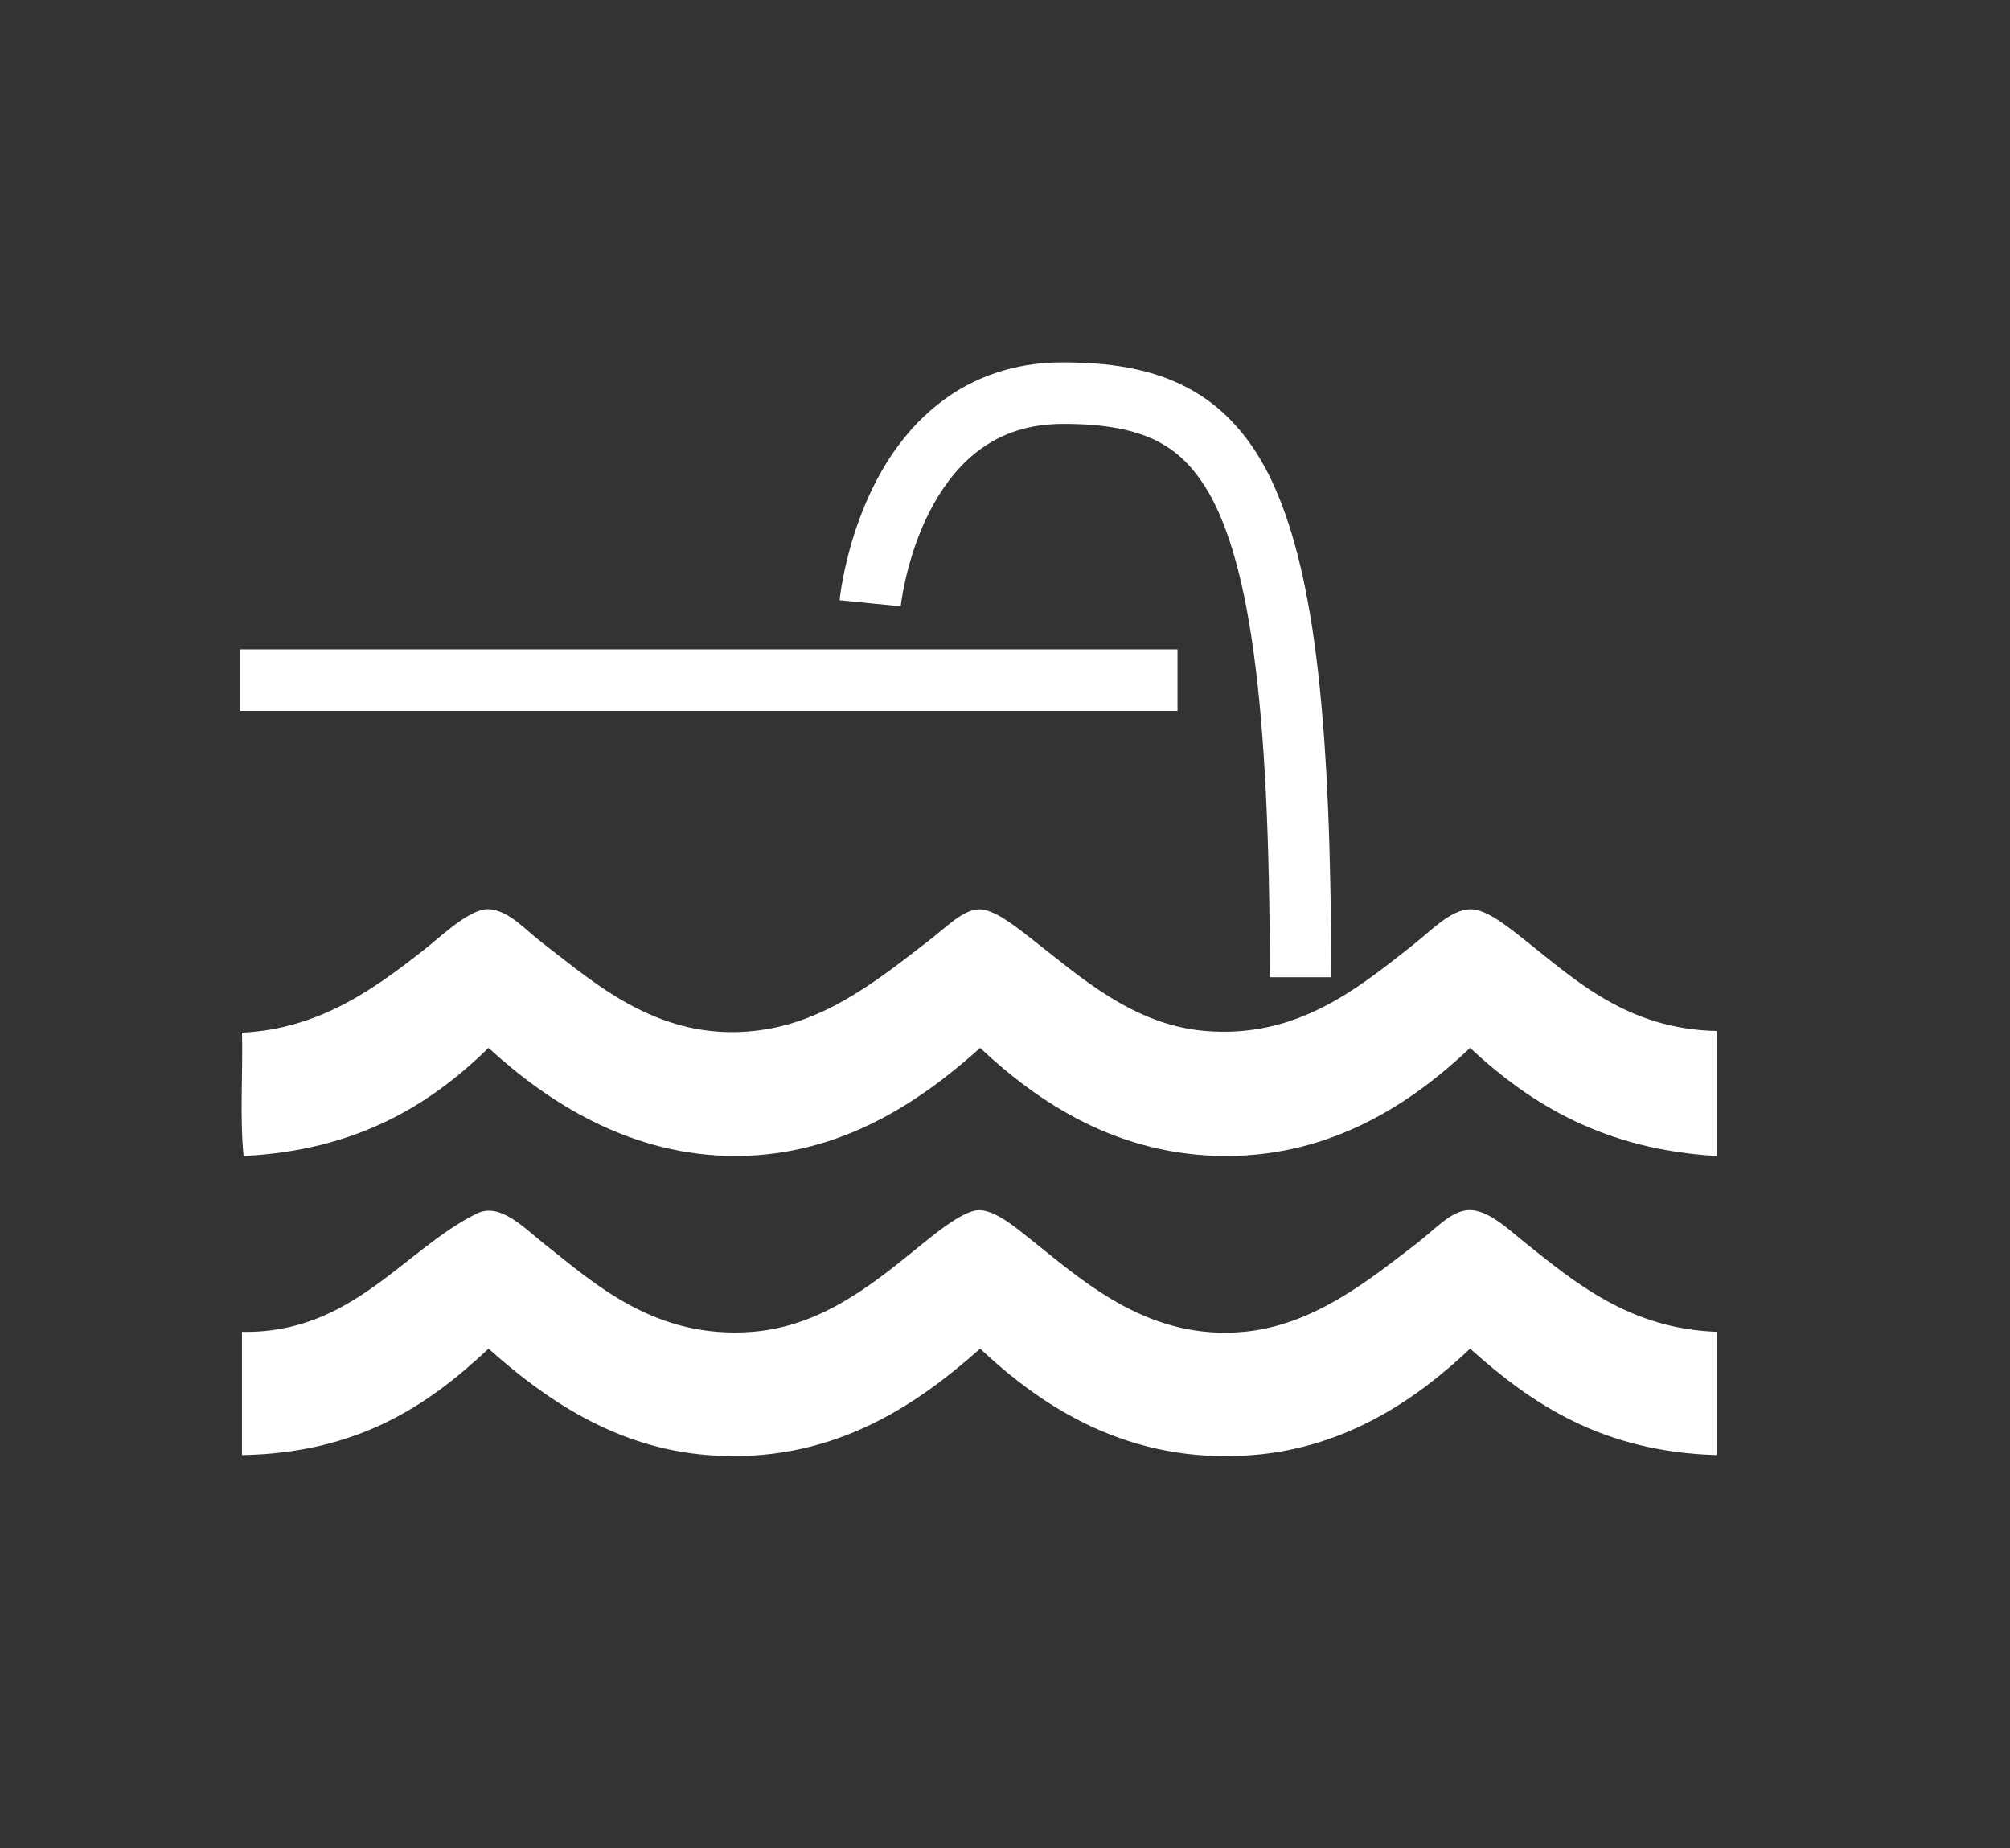 <?xml version="1.0" encoding="utf-8"?>
<!-- Generator: Adobe Illustrator 16.0.0, SVG Export Plug-In . SVG Version: 6.00 Build 0)  -->
<!DOCTYPE svg PUBLIC "-//W3C//DTD SVG 1.1//EN" "http://www.w3.org/Graphics/SVG/1.1/DTD/svg11.dtd">
<svg version="1.1" id="Vrstva_1" xmlns="http://www.w3.org/2000/svg" xmlns:xlink="http://www.w3.org/1999/xlink" x="0px" y="0px"
	 width="38.037px" height="34.969px" viewBox="0 0 38.037 34.969" enable-background="new 0 0 38.037 34.969" xml:space="preserve">
<rect x="0" y="0" width="38.037" height="34.969" fill="#333333" stroke="none"/>
<path fill="#FFFFFF" d="M32.488,19.506c0,0.789,0,1.576,0,2.365c-2.117-0.123-3.512-0.967-4.668-2.045
	c-1.082,1.025-2.584,2.041-4.605,2.045c-2.053,0.004-3.568-1.012-4.667-2.045c-1.118,1.006-2.62,2.033-4.604,2.045
	c-2,0.008-3.572-1.012-4.699-2.045c-1.127,1.1-2.514,1.938-4.635,2.045c-0.074-0.715-0.012-1.566-0.03-2.334
	c1.476-0.068,2.535-0.85,3.483-1.598c0.331-0.264,0.861-0.777,1.215-0.736c0.37,0.041,0.656,0.383,0.992,0.641
	c1.016,0.775,2.285,1.947,4.221,1.631c1.225-0.201,2.188-0.988,3.068-1.664c0.323-0.246,0.654-0.596,0.959-0.607
	c0.282-0.014,0.689,0.313,1.023,0.574c0.893,0.695,1.896,1.611,3.262,1.727c1.736,0.148,2.888-0.803,3.9-1.598
	c0.385-0.301,0.742-0.695,1.119-0.705c0.317-0.006,0.748,0.361,1.023,0.574C29.837,18.567,30.808,19.469,32.488,19.506z"/>
<path fill="#FFFFFF" d="M32.488,25.198c0,0.777,0,1.557,0,2.332c-2.162-0.064-3.494-0.961-4.668-2.014
	c-0.994,0.943-2.34,1.877-4.125,2.014c-2.332,0.18-3.971-0.91-5.147-2.014c-1.21,1.076-2.823,2.193-5.147,2.014
	c-1.783-0.135-3.127-1.096-4.156-2.014c-1.148,1.082-2.482,1.975-4.666,2.014c0-0.775,0-1.555,0-2.332
	c2.079,0.043,3.068-1.561,4.442-2.238c0.442-0.219,0.895,0.271,1.279,0.574c0.981,0.777,2.11,1.803,3.933,1.664
	c1.365-0.105,2.373-0.977,3.26-1.695c0.264-0.213,0.75-0.6,1.023-0.607c0.318-0.01,0.725,0.342,1.056,0.607
	c0.997,0.797,2.199,1.857,3.964,1.695c1.312-0.123,2.348-0.961,3.262-1.664c0.375-0.287,0.652-0.621,0.99-0.639
	c0.356-0.018,0.741,0.348,1.023,0.576C29.812,24.274,30.839,25.135,32.488,25.198z"/>
<polyline fill="#FFFFFF" points="4.542,13.45 22.283,13.45 22.283,12.286 4.542,12.286 "/>
<path fill="#FFFFFF" d="M17.045,11.471l0.004-0.029c0.021-0.18,0.163-1.104,0.626-1.916c0.229-0.41,0.532-0.787,0.92-1.057
	c0.391-0.271,0.865-0.447,1.518-0.449c0.768-0.002,1.356,0.102,1.807,0.336c0.338,0.18,0.619,0.434,0.883,0.848
	c0.393,0.621,0.714,1.623,0.92,3.135c0.209,1.51,0.307,3.521,0.307,6.15h1.163c-0.007-4.729-0.294-7.531-1.08-9.291
	c-0.392-0.879-0.952-1.506-1.653-1.869c-0.699-0.367-1.487-0.471-2.348-0.473c-0.934-0.004-1.709,0.295-2.293,0.74
	c-0.881,0.666-1.344,1.611-1.607,2.369c-0.261,0.764-0.32,1.361-0.323,1.391L17.045,11.471z"/>
</svg>
